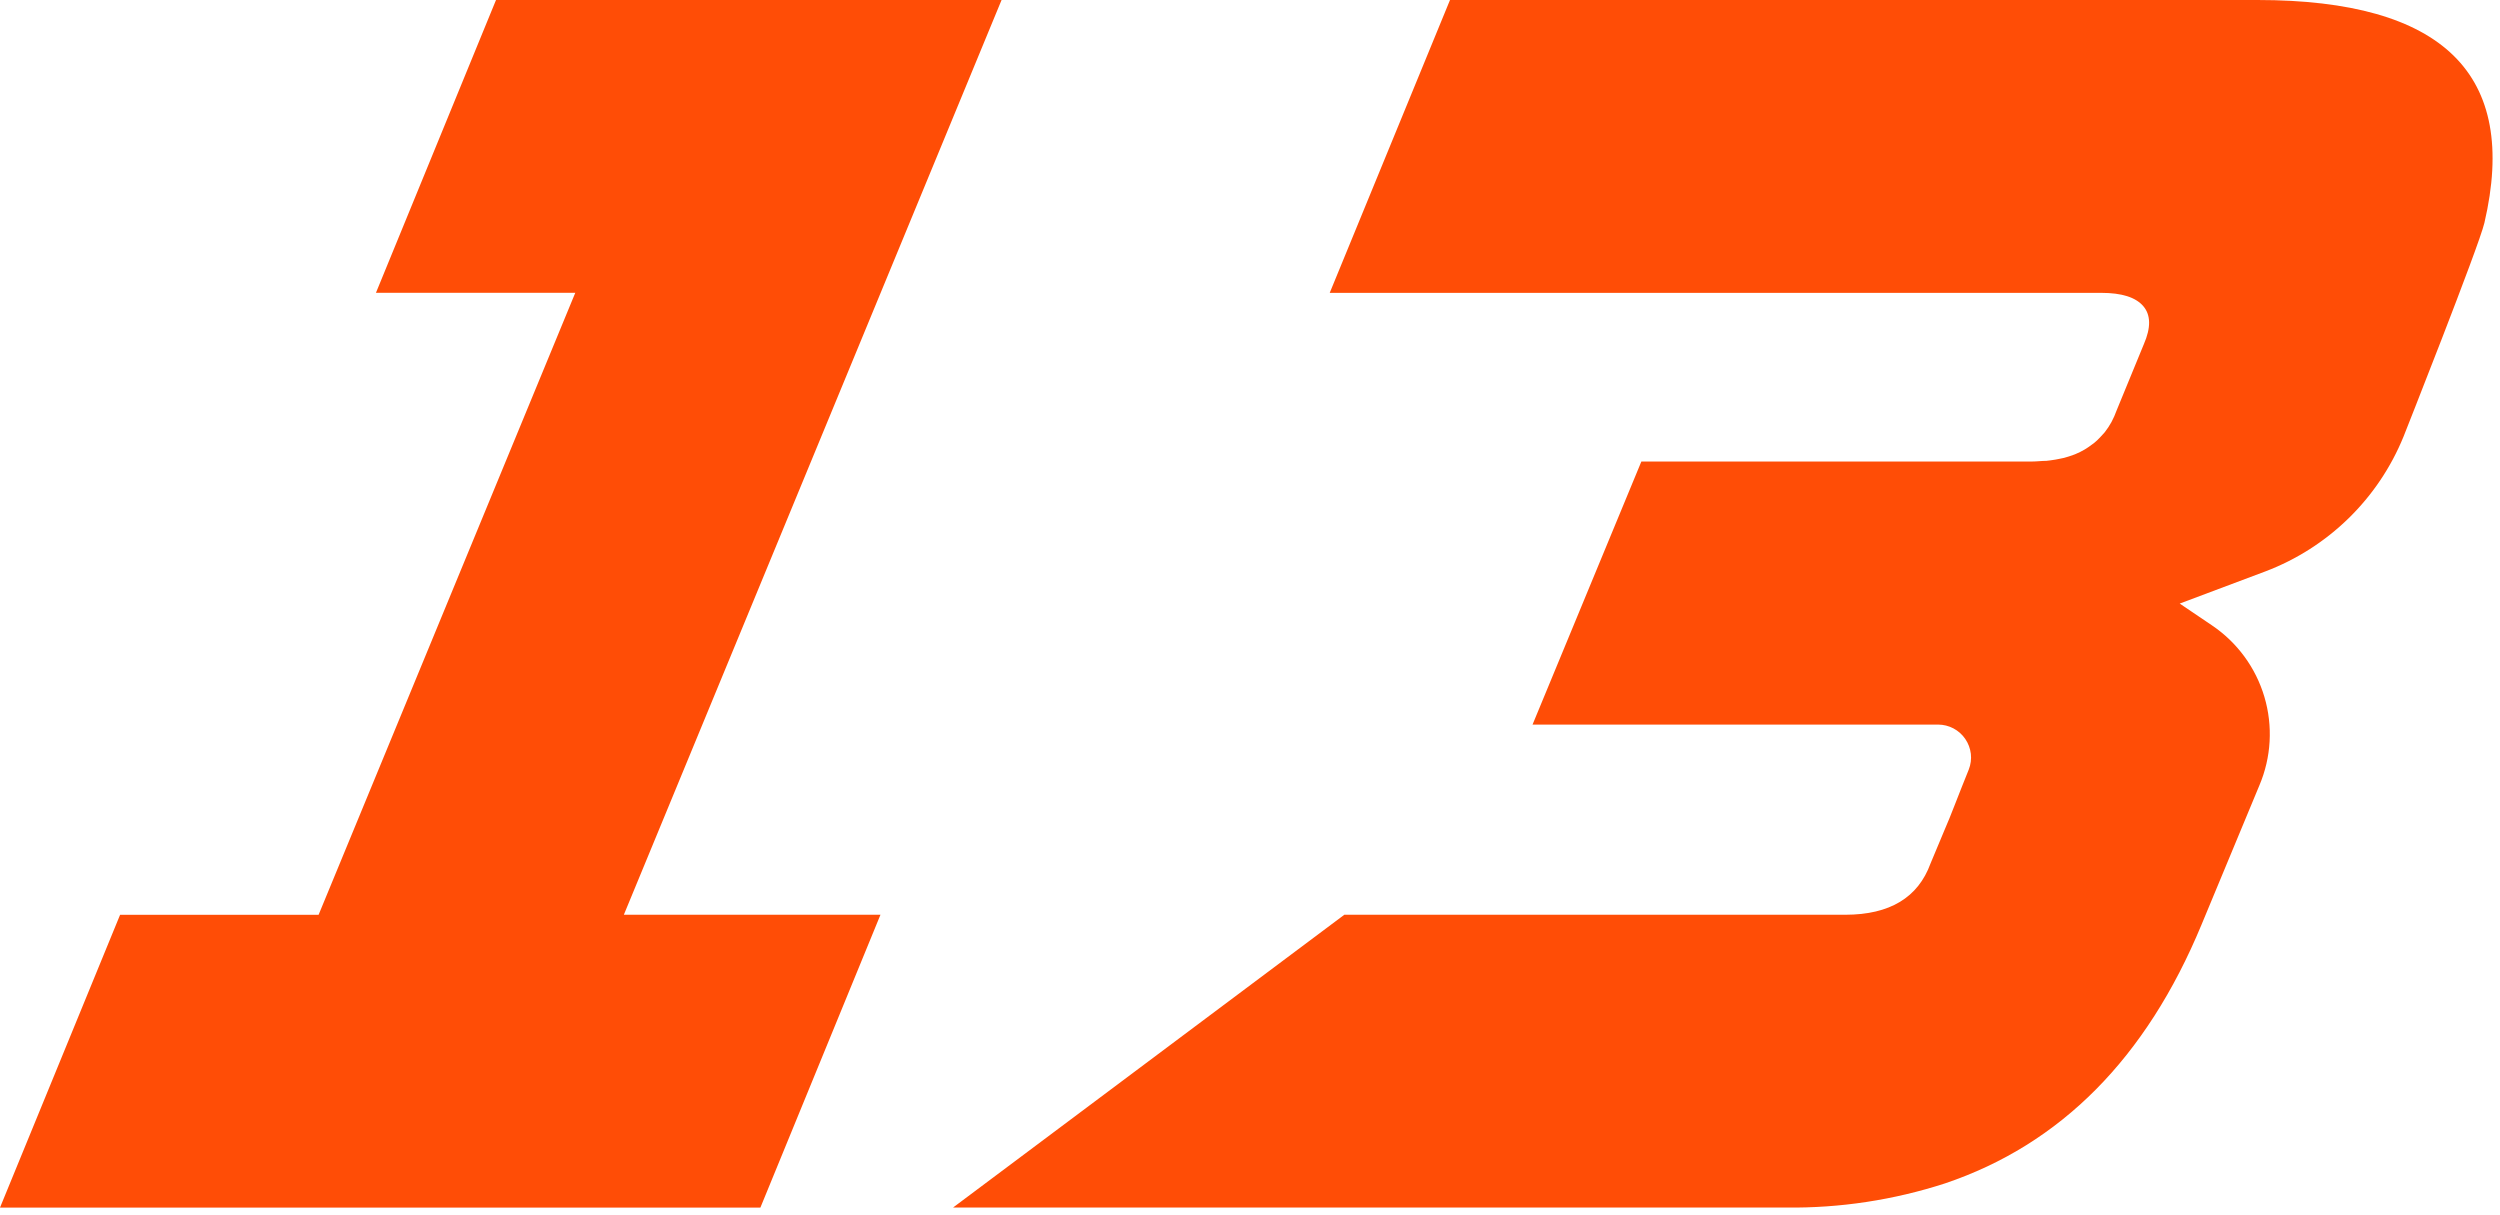 <svg width="181" height="88" viewBox="0 0 181 88" fill="none" xmlns="http://www.w3.org/2000/svg">
<path d="M163.44 0H104.98L96.272 21.203H152.135C153.612 21.203 154.624 21.523 155.173 22.164C155.722 22.805 155.735 23.724 155.214 24.921L153.244 29.713C153.14 30.004 153.014 30.288 152.868 30.561C152.725 30.821 152.561 31.068 152.378 31.301C152.337 31.357 152.287 31.397 152.246 31.447C152.205 31.496 151.981 31.738 151.835 31.878L151.61 32.074C151.47 32.178 151.318 32.283 151.184 32.382L150.948 32.534C150.723 32.668 150.489 32.785 150.247 32.884L150.137 32.925C149.908 33.011 149.675 33.086 149.439 33.149L149.147 33.21C148.931 33.26 148.71 33.295 148.45 33.33L148.158 33.365C147.822 33.365 147.458 33.414 147.122 33.414H118.835L110.956 52.46H140.32C140.708 52.461 141.09 52.556 141.432 52.737C141.775 52.919 142.068 53.181 142.287 53.501C142.505 53.822 142.643 54.19 142.69 54.576C142.733 54.96 142.682 55.349 142.541 55.71C141.843 57.426 141.146 59.288 140.866 59.895L139.769 62.518C138.87 64.985 136.819 66.222 133.617 66.228H97.329L69 87.427H129.302C133.209 87.474 137.099 86.883 140.816 85.679C149.197 82.852 155.388 76.607 159.39 66.945L163.58 56.861C164.441 54.831 164.569 52.566 163.942 50.453C163.316 48.34 161.974 46.51 160.145 45.276L157.811 43.699L164.018 41.368C166.267 40.514 168.316 39.206 170.036 37.526C171.757 35.847 173.112 33.831 174.018 31.604C174.018 31.604 179.486 17.807 179.871 16.134C182.381 5.38 176.904 0.002 163.44 0Z" fill="#FF4D06"/>
<path d="M72.513 0H35.911L27.218 21.2H41.65L23.066 66.233H8.694L0 87.43H55.052L63.746 66.227H45.167L72.513 0Z" fill="#FF4D06"/>
</svg>
